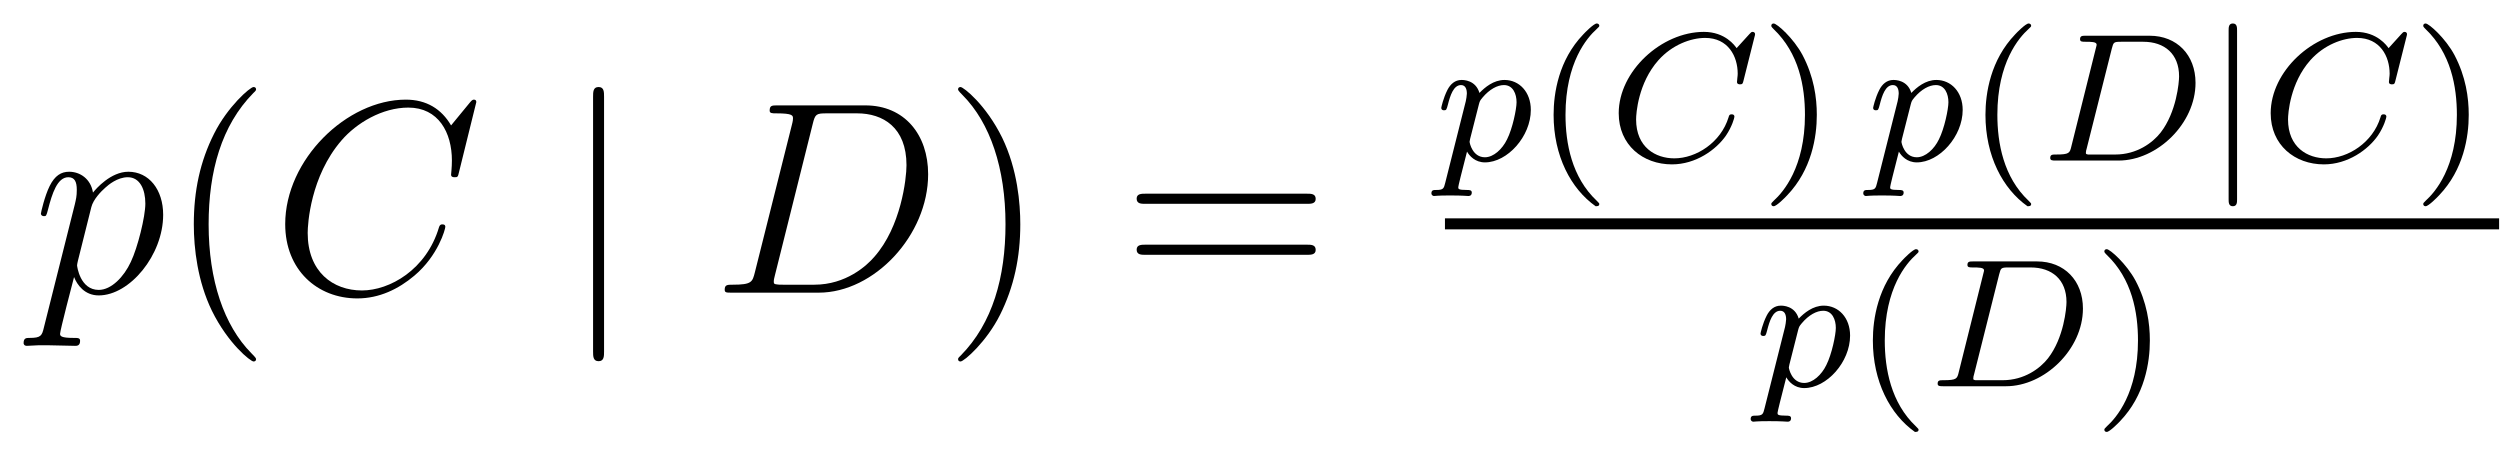 <?xml version='1.0' encoding='UTF-8'?>
<!-- This file was generated by dvisvgm 2.8.1 -->
<svg version='1.1' xmlns='http://www.w3.org/2000/svg' xmlns:xlink='http://www.w3.org/1999/xlink' width='109pt' height='20pt' viewBox='0 -20 109 20'>
<g id='page1'>
<g transform='matrix(1 0 0 -1 -127 647)'>
<path d='M128.914 652.722C128.83 652.363 128.783 652.267 128.292 652.267C128.149 652.267 128.029 652.267 128.029 652.04C128.029 652.017 128.041 651.921 128.173 651.921C128.328 651.921 128.496 651.945 128.651 651.945H129.165C129.416 651.945 130.026 651.921 130.277 651.921C130.348 651.921 130.492 651.921 130.492 652.136C130.492 652.267 130.408 652.267 130.205 652.267C129.655 652.267 129.619 652.351 129.619 652.447C129.619 652.59 130.157 654.647 130.229 654.921C130.36 654.587 130.683 654.12 131.305 654.12C132.656 654.12 134.114 655.878 134.114 657.635C134.114 658.735 133.493 659.512 132.596 659.512C131.831 659.512 131.185 658.771 131.054 658.603C130.958 659.201 130.492 659.512 130.014 659.512C129.667 659.512 129.392 659.344 129.165 658.89C128.95 658.46 128.783 657.731 128.783 657.683C128.783 657.635 128.83 657.575 128.914 657.575C129.01 657.575 129.022 657.587 129.093 657.862C129.273 658.567 129.5 659.273 129.978 659.273C130.253 659.273 130.348 659.081 130.348 658.723C130.348 658.436 130.313 658.316 130.265 658.101L128.914 652.722ZM130.982 657.97C131.066 658.304 131.401 658.651 131.592 658.818C131.723 658.938 132.118 659.273 132.572 659.273C133.098 659.273 133.337 658.747 133.337 658.125C133.337 657.551 133.002 656.2 132.703 655.579C132.405 654.933 131.855 654.36 131.305 654.36C130.492 654.36 130.36 655.387 130.36 655.435C130.36 655.471 130.384 655.567 130.396 655.627L130.982 657.97Z'/>
<path d='M138.164 651.335C138.164 651.371 138.164 651.395 137.961 651.598C136.765 652.806 136.096 654.778 136.096 657.217C136.096 659.536 136.658 661.532 138.045 662.943C138.164 663.05 138.164 663.074 138.164 663.11C138.164 663.182 138.104 663.206 138.056 663.206C137.901 663.206 136.921 662.345 136.335 661.173C135.726 659.966 135.45 658.687 135.45 657.217C135.45 656.152 135.618 654.73 136.239 653.451C136.944 652.017 137.925 651.239 138.056 651.239C138.104 651.239 138.164 651.263 138.164 651.335Z'/>
<path d='M147.767 662.548C147.767 662.656 147.683 662.656 147.66 662.656C147.636 662.656 147.588 662.656 147.492 662.536L146.667 661.532C146.249 662.249 145.592 662.656 144.695 662.656C142.113 662.656 139.435 660.038 139.435 657.228C139.435 655.232 140.834 653.989 142.579 653.989C143.535 653.989 144.372 654.395 145.066 654.981C146.106 655.854 146.416 657.013 146.416 657.109C146.416 657.217 146.321 657.217 146.285 657.217C146.177 657.217 146.165 657.145 146.142 657.097C145.592 655.232 143.978 654.336 142.782 654.336C141.515 654.336 140.415 655.148 140.415 656.846C140.415 657.228 140.535 659.308 141.886 660.874C142.543 661.64 143.667 662.309 144.803 662.309C146.118 662.309 146.703 661.221 146.703 660.002C146.703 659.691 146.667 659.428 146.667 659.38C146.667 659.273 146.787 659.273 146.823 659.273C146.954 659.273 146.966 659.285 147.014 659.5L147.767 662.548Z'/>
<path d='M153.337 662.775C153.337 662.99 153.337 663.206 153.098 663.206C152.858 663.206 152.858 662.99 152.858 662.775V651.682C152.858 651.467 152.858 651.252 153.098 651.252C153.337 651.252 153.337 651.467 153.337 651.682V662.775Z'/>
<path d='M159.912 655.125C159.804 654.706 159.781 654.587 158.944 654.587C158.717 654.587 158.597 654.587 158.597 654.372C158.597 654.24 158.669 654.24 158.908 654.24H162.698C165.112 654.24 167.467 656.738 167.467 659.404C167.467 661.126 166.439 662.405 164.73 662.405H160.892C160.665 662.405 160.557 662.405 160.557 662.178C160.557 662.058 160.665 662.058 160.844 662.058C161.574 662.058 161.574 661.962 161.574 661.831C161.574 661.807 161.574 661.735 161.526 661.556L159.912 655.125ZM162.434 661.592C162.542 662.034 162.59 662.058 163.056 662.058H164.371C165.495 662.058 166.523 661.448 166.523 659.799C166.523 659.201 166.284 657.121 165.124 655.806C164.789 655.412 163.881 654.587 162.506 654.587H161.143C160.976 654.587 160.952 654.587 160.88 654.599C160.749 654.611 160.737 654.634 160.737 654.73C160.737 654.814 160.761 654.886 160.785 654.993L162.434 661.592Z'/>
<path d='M171.485 657.217C171.485 658.125 171.366 659.607 170.696 660.994C169.991 662.428 169.011 663.206 168.879 663.206C168.831 663.206 168.772 663.182 168.772 663.11C168.772 663.074 168.772 663.05 168.975 662.847C170.17 661.64 170.84 659.667 170.84 657.228C170.84 654.909 170.278 652.913 168.891 651.502C168.772 651.395 168.772 651.371 168.772 651.335C168.772 651.263 168.831 651.239 168.879 651.239C169.034 651.239 170.015 652.1 170.601 653.272C171.21 654.491 171.485 655.782 171.485 657.217Z'/>
<path d='M183.982 658.113C184.149 658.113 184.364 658.113 184.364 658.328C184.364 658.555 184.161 658.555 183.982 658.555H176.941C176.773 658.555 176.558 658.555 176.558 658.34C176.558 658.113 176.761 658.113 176.941 658.113H183.982ZM183.982 655.89C184.149 655.89 184.364 655.89 184.364 656.105C184.364 656.332 184.161 656.332 183.982 656.332H176.941C176.773 656.332 176.558 656.332 176.558 656.117C176.558 655.89 176.761 655.89 176.941 655.89H183.982Z'/>
<path d='M190.014 659.036C189.951 658.781 189.935 658.717 189.616 658.717C189.504 658.717 189.409 658.717 189.409 658.566C189.409 658.494 189.481 658.454 189.52 658.454C189.6 658.454 189.632 658.478 190.222 658.478C190.795 658.478 190.962 658.454 191.018 658.454C191.05 658.454 191.17 658.454 191.17 658.606C191.17 658.717 191.058 658.717 190.962 658.717C190.58 658.717 190.58 658.765 190.58 658.837C190.58 658.893 190.723 659.458 190.962 660.39C191.066 660.207 191.313 659.92 191.743 659.92C192.724 659.92 193.744 661.052 193.744 662.207C193.744 662.996 193.234 663.514 192.596 663.514C192.118 663.514 191.736 663.187 191.504 662.948C191.337 663.514 190.803 663.514 190.723 663.514C190.437 663.514 190.238 663.331 190.11 663.084C189.927 662.725 189.839 662.319 189.839 662.295C189.839 662.223 189.895 662.191 189.958 662.191C190.062 662.191 190.07 662.223 190.126 662.43C190.229 662.837 190.373 663.291 190.7 663.291C190.899 663.291 190.955 663.108 190.955 662.917C190.955 662.837 190.923 662.646 190.907 662.582L190.014 659.036ZM191.481 662.454C191.52 662.59 191.52 662.606 191.64 662.749C191.943 663.108 192.286 663.291 192.572 663.291C192.971 663.291 193.122 662.901 193.122 662.542C193.122 662.247 192.947 661.394 192.708 660.924C192.5 660.494 192.118 660.143 191.743 660.143C191.202 660.143 191.074 660.765 191.074 660.821C191.074 660.837 191.09 660.924 191.098 660.948L191.481 662.454Z'/>
<path d='M196.57 658.008C196.633 658.008 196.729 658.008 196.729 658.103C196.729 658.135 196.722 658.143 196.618 658.247C195.526 659.275 195.256 660.757 195.256 661.992C195.256 664.287 196.204 665.363 196.61 665.729C196.722 665.833 196.729 665.841 196.729 665.881C196.729 665.921 196.697 665.976 196.618 665.976C196.49 665.976 196.092 665.57 196.028 665.498C194.96 664.383 194.737 662.948 194.737 661.992C194.737 660.207 195.486 658.773 196.57 658.008Z'/>
<path d='M203.497 665.395C203.506 665.427 203.521 665.474 203.521 665.514C203.521 665.57 203.473 665.61 203.418 665.61C203.362 665.61 203.338 665.586 203.274 665.514L202.716 664.901C202.645 665.004 202.223 665.61 201.29 665.61C199.441 665.61 197.576 663.897 197.576 662.064C197.576 660.677 198.629 659.833 199.896 659.833C200.94 659.833 201.824 660.47 202.254 661.092C202.518 661.482 202.621 661.865 202.621 661.912C202.621 661.984 202.573 662.016 202.501 662.016C202.406 662.016 202.39 661.976 202.366 661.888C202.031 660.789 200.956 660.096 199.999 660.096C199.187 660.096 198.334 660.574 198.334 661.793C198.334 662.048 198.421 663.378 199.307 664.375C199.903 665.044 200.717 665.347 201.346 665.347C202.35 665.347 202.764 664.542 202.764 663.785C202.764 663.673 202.733 663.522 202.733 663.426C202.733 663.323 202.836 663.323 202.868 663.323C202.972 663.323 202.987 663.355 203.02 663.498L203.497 665.395Z'/>
<path d='M206.213 661.992C206.213 662.749 206.086 663.657 205.591 664.598C205.201 665.331 204.475 665.976 204.332 665.976C204.253 665.976 204.229 665.921 204.229 665.881C204.229 665.849 204.229 665.833 204.324 665.737C205.44 664.677 205.696 663.219 205.696 661.992C205.696 659.705 204.746 658.622 204.341 658.255C204.236 658.151 204.229 658.143 204.229 658.103C204.229 658.064 204.253 658.008 204.332 658.008C204.46 658.008 204.858 658.414 204.922 658.486C205.99 659.602 206.213 661.036 206.213 661.992Z'/>
<path d='M208.843 659.036C208.78 658.781 208.764 658.717 208.445 658.717C208.333 658.717 208.238 658.717 208.238 658.566C208.238 658.494 208.309 658.454 208.349 658.454C208.429 658.454 208.46 658.478 209.051 658.478C209.624 658.478 209.791 658.454 209.848 658.454C209.879 658.454 209.999 658.454 209.999 658.606C209.999 658.717 209.887 658.717 209.791 658.717C209.41 658.717 209.41 658.765 209.41 658.837C209.41 658.893 209.552 659.458 209.791 660.39C209.896 660.207 210.142 659.92 210.572 659.92C211.553 659.92 212.573 661.052 212.573 662.207C212.573 662.996 212.063 663.514 211.426 663.514C210.947 663.514 210.565 663.187 210.334 662.948C210.167 663.514 209.632 663.514 209.552 663.514C209.266 663.514 209.066 663.331 208.939 663.084C208.756 662.725 208.668 662.319 208.668 662.295C208.668 662.223 208.723 662.191 208.788 662.191C208.891 662.191 208.9 662.223 208.955 662.43C209.058 662.837 209.202 663.291 209.528 663.291C209.728 663.291 209.784 663.108 209.784 662.917C209.784 662.837 209.752 662.646 209.736 662.582L208.843 659.036ZM210.31 662.454C210.349 662.59 210.349 662.606 210.469 662.749C210.772 663.108 211.115 663.291 211.402 663.291C211.8 663.291 211.951 662.901 211.951 662.542C211.951 662.247 211.776 661.394 211.537 660.924C211.33 660.494 210.947 660.143 210.572 660.143C210.031 660.143 209.903 660.765 209.903 660.821C209.903 660.837 209.92 660.924 209.927 660.948L210.31 662.454Z'/>
<path d='M215.399 658.008C215.462 658.008 215.558 658.008 215.558 658.103C215.558 658.135 215.55 658.143 215.447 658.247C214.355 659.275 214.085 660.757 214.085 661.992C214.085 664.287 215.033 665.363 215.438 665.729C215.55 665.833 215.558 665.841 215.558 665.881C215.558 665.921 215.526 665.976 215.447 665.976C215.32 665.976 214.921 665.57 214.858 665.498C213.79 664.383 213.566 662.948 213.566 661.992C213.566 660.207 214.315 658.773 215.399 658.008Z'/>
<path d='M217.314 660.629C217.243 660.327 217.226 660.263 216.637 660.263C216.486 660.263 216.39 660.263 216.39 660.112C216.39 660 216.493 660 216.629 660H219.371C221.052 660 222.725 661.61 222.725 663.387C222.725 664.606 221.912 665.442 220.726 665.442H217.936C217.793 665.442 217.69 665.442 217.69 665.291C217.69 665.179 217.784 665.179 217.92 665.179C218.183 665.179 218.414 665.179 218.414 665.052C218.414 665.02 218.406 665.012 218.382 664.908L217.314 660.629ZM219.076 664.885C219.148 665.156 219.155 665.179 219.482 665.179H220.446C221.378 665.179 222.008 664.646 222.008 663.673C222.008 663.41 221.897 662.112 221.203 661.219C220.853 660.773 220.168 660.263 219.227 660.263H218.04C217.968 660.279 217.944 660.279 217.944 660.335C217.944 660.398 217.96 660.462 217.976 660.51L219.076 664.885Z'/>
<path d='M224.536 665.673C224.536 665.801 224.536 665.976 224.352 665.976S224.168 665.801 224.168 665.673V658.311C224.168 658.183 224.168 658.008 224.352 658.008S224.536 658.183 224.536 658.311V665.673Z'/>
<path d='M231.922 665.395C231.93 665.427 231.946 665.474 231.946 665.514C231.946 665.57 231.899 665.61 231.842 665.61C231.787 665.61 231.763 665.586 231.698 665.514L231.142 664.901C231.07 665.004 230.647 665.61 229.715 665.61C227.866 665.61 226.002 663.897 226.002 662.064C226.002 660.677 227.053 659.833 228.32 659.833C229.364 659.833 230.249 660.47 230.678 661.092C230.942 661.482 231.046 661.865 231.046 661.912C231.046 661.984 230.998 662.016 230.926 662.016C230.831 662.016 230.814 661.976 230.79 661.888C230.455 660.789 229.38 660.096 228.424 660.096C227.611 660.096 226.758 660.574 226.758 661.793C226.758 662.048 226.846 663.378 227.731 664.375C228.329 665.044 229.141 665.347 229.77 665.347C230.774 665.347 231.188 664.542 231.188 663.785C231.188 663.673 231.157 663.522 231.157 663.426C231.157 663.323 231.26 663.323 231.293 663.323C231.396 663.323 231.412 663.355 231.444 663.498L231.922 665.395Z'/>
<path d='M234.637 661.992C234.637 662.749 234.51 663.657 234.016 664.598C233.626 665.331 232.901 665.976 232.757 665.976C232.678 665.976 232.654 665.921 232.654 665.881C232.654 665.849 232.654 665.833 232.75 665.737C233.864 664.677 234.12 663.219 234.12 661.992C234.12 659.705 233.171 658.622 232.765 658.255C232.661 658.151 232.654 658.143 232.654 658.103C232.654 658.064 232.678 658.008 232.757 658.008C232.884 658.008 233.282 658.414 233.346 658.486C234.414 659.602 234.637 661.036 234.637 661.992Z'/>
<path d='M190 657H235.961V657.48H190'/>
<path d='M203.934 649.196C203.87 648.941 203.855 648.877 203.536 648.877C203.424 648.877 203.329 648.877 203.329 648.726C203.329 648.654 203.401 648.614 203.441 648.614C203.52 648.614 203.552 648.638 204.142 648.638C204.715 648.638 204.882 648.614 204.938 648.614C204.971 648.614 205.09 648.614 205.09 648.766C205.09 648.877 204.978 648.877 204.882 648.877C204.5 648.877 204.5 648.925 204.5 648.997C204.5 649.053 204.643 649.618 204.882 650.55C204.986 650.367 205.234 650.08 205.663 650.08C206.644 650.08 207.664 651.212 207.664 652.367C207.664 653.156 207.154 653.674 206.516 653.674C206.038 653.674 205.656 653.347 205.424 653.108C205.258 653.674 204.724 653.674 204.643 653.674C204.356 653.674 204.157 653.491 204.03 653.244C203.846 652.885 203.759 652.479 203.759 652.455C203.759 652.383 203.815 652.351 203.879 652.351C203.982 652.351 203.99 652.383 204.046 652.59C204.149 652.997 204.293 653.451 204.619 653.451C204.818 653.451 204.875 653.268 204.875 653.077C204.875 652.997 204.842 652.806 204.827 652.742L203.934 649.196ZM205.4 652.614C205.44 652.75 205.44 652.766 205.56 652.909C205.862 653.268 206.206 653.451 206.492 653.451C206.891 653.451 207.042 653.061 207.042 652.702C207.042 652.407 206.867 651.554 206.628 651.084C206.42 650.654 206.038 650.303 205.663 650.303C205.122 650.303 204.994 650.925 204.994 650.981C204.994 650.997 205.01 651.084 205.018 651.108L205.4 652.614Z'/>
<path d='M210.49 648.168C210.553 648.168 210.649 648.168 210.649 648.263C210.649 648.295 210.642 648.303 210.538 648.407C209.446 649.435 209.176 650.917 209.176 652.152C209.176 654.447 210.124 655.523 210.53 655.889C210.642 655.993 210.649 656.001 210.649 656.041C210.649 656.081 210.617 656.136 210.538 656.136C210.41 656.136 210.012 655.73 209.948 655.658C208.88 654.543 208.657 653.108 208.657 652.152C208.657 650.367 209.406 648.933 210.49 648.168Z'/>
<path d='M212.405 650.789C212.334 650.487 212.318 650.423 211.728 650.423C211.577 650.423 211.481 650.423 211.481 650.272C211.481 650.16 211.585 650.16 211.72 650.16H214.462C216.143 650.16 217.816 651.77 217.816 653.547C217.816 654.766 217.003 655.602 215.816 655.602H213.026C212.884 655.602 212.78 655.602 212.78 655.451C212.78 655.339 212.875 655.339 213.011 655.339C213.274 655.339 213.505 655.339 213.505 655.212C213.505 655.18 213.497 655.172 213.473 655.068L212.405 650.789ZM214.166 655.045C214.238 655.316 214.247 655.339 214.573 655.339H215.537C216.469 655.339 217.099 654.806 217.099 653.833C217.099 653.57 216.988 652.272 216.294 651.379C215.944 650.933 215.258 650.423 214.318 650.423H213.131C213.059 650.439 213.035 650.439 213.035 650.495C213.035 650.558 213.05 650.622 213.067 650.67L214.166 655.045Z'/>
<path d='M220.734 652.152C220.734 652.909 220.607 653.817 220.112 654.758C219.722 655.491 218.996 656.136 218.854 656.136C218.773 656.136 218.75 656.081 218.75 656.041C218.75 656.009 218.75 655.993 218.845 655.897C219.961 654.837 220.216 653.379 220.216 652.152C220.216 649.865 219.268 648.782 218.862 648.415C218.758 648.311 218.75 648.303 218.75 648.263C218.75 648.224 218.773 648.168 218.854 648.168C218.981 648.168 219.379 648.574 219.443 648.646C220.511 649.762 220.734 651.196 220.734 652.152Z'/>
</g>
</g>
</svg>